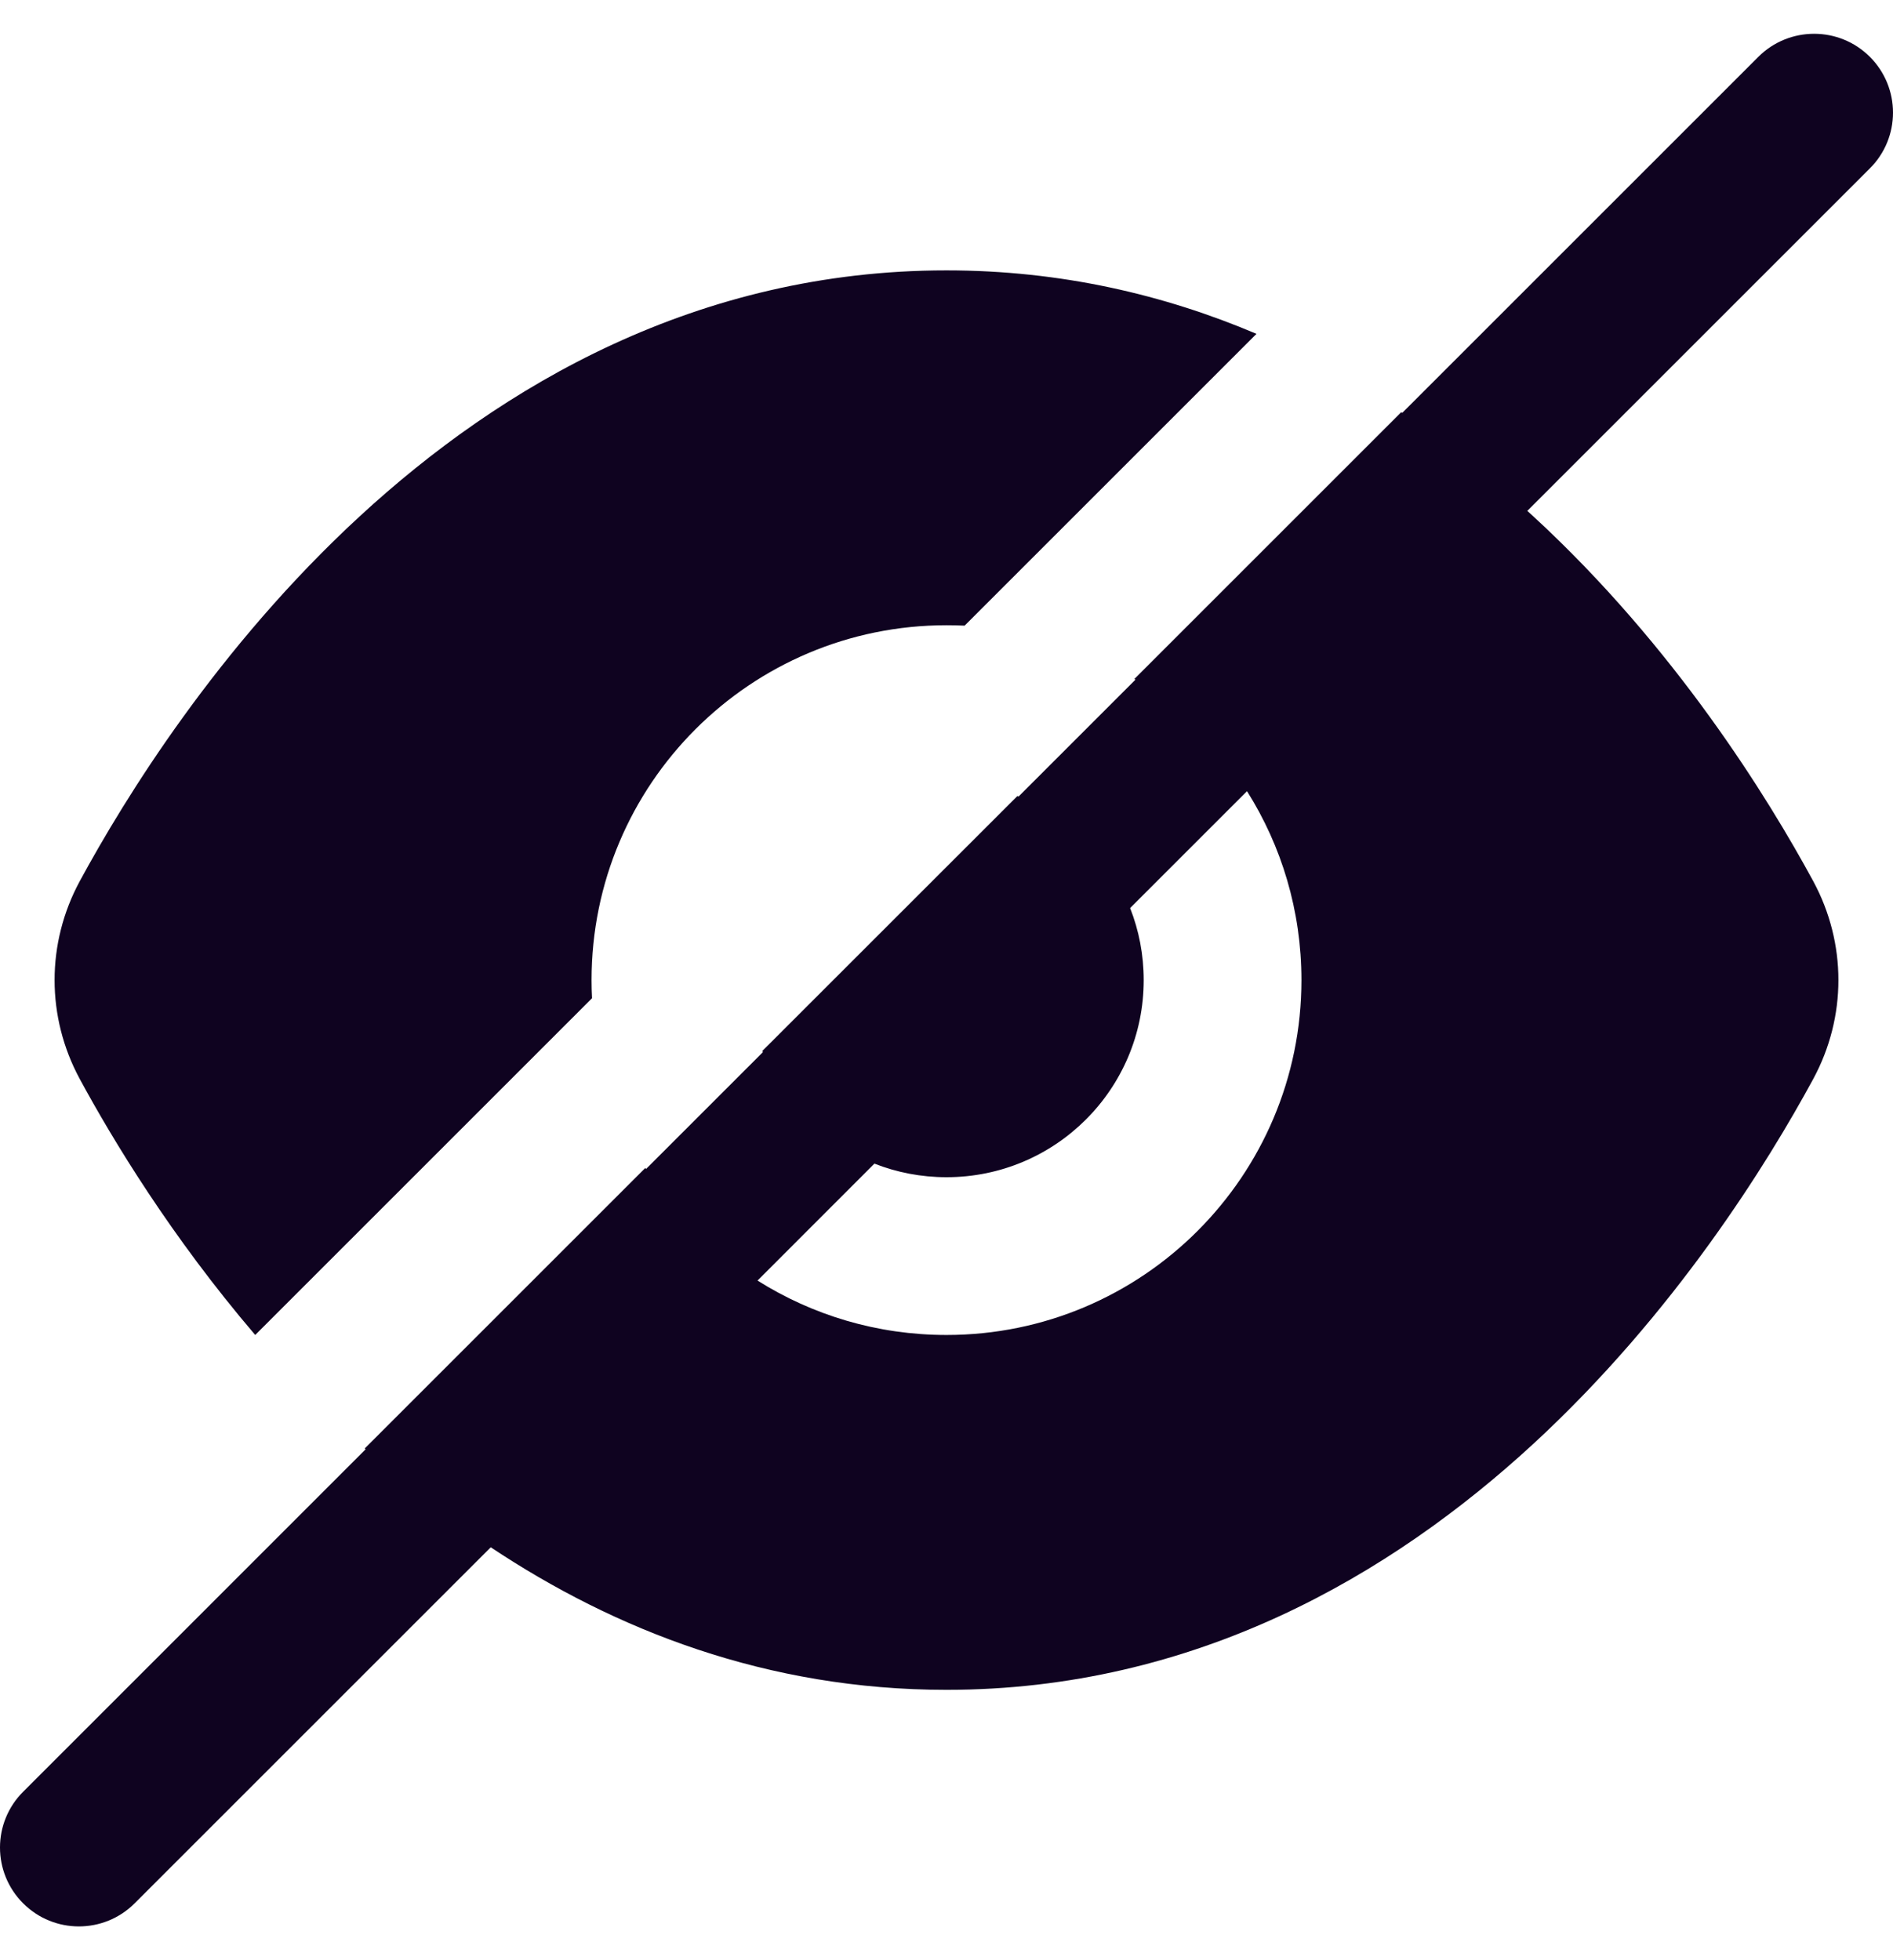 <svg width="28" height="29" viewBox="0 0 28 29" fill="none" xmlns="http://www.w3.org/2000/svg">
<g clip-path="url(#clip0_1393_126692)">
<path fill-rule="evenodd" clip-rule="evenodd" d="M18.585 4.939C17.223 4.361 15.694 4 14 4C10.32 4 7.421 5.702 5.318 7.641C3.222 9.574 1.849 11.802 1.181 13.034C0.683 13.953 0.683 15.046 1.181 15.965C1.668 16.864 2.53 18.292 3.775 19.75L8.757 14.768C8.752 14.679 8.75 14.59 8.75 14.5C8.75 11.6 11.101 9.25 14 9.25C14.09 9.25 14.179 9.252 14.268 9.256L18.585 4.939ZM15.048 11.777C15.054 11.779 15.06 11.782 15.066 11.784L16.795 10.055C16.79 10.052 16.785 10.048 16.779 10.045L20.726 6.098C20.731 6.102 20.736 6.105 20.741 6.108L26.008 0.841C26.464 0.386 27.203 0.386 27.658 0.841C28.114 1.297 28.114 2.036 27.658 2.491L22.591 7.558C22.622 7.586 22.652 7.613 22.682 7.641C24.778 9.574 26.151 11.802 26.819 13.034C27.317 13.953 27.317 15.046 26.819 15.965C26.151 17.197 24.778 19.425 22.682 21.359C20.579 23.298 17.68 25 14 25C11.344 25 9.095 24.113 7.259 22.891L1.992 28.158C1.536 28.614 0.797 28.614 0.342 28.158C-0.114 27.702 -0.114 26.964 0.342 26.508L5.408 21.441C5.404 21.437 5.4 21.433 5.395 21.429L9.545 17.279C9.549 17.284 9.552 17.29 9.555 17.295L11.284 15.566C11.282 15.56 11.28 15.553 11.277 15.547L15.048 11.777ZM18.445 11.705L16.716 13.434C16.846 13.764 16.917 14.124 16.917 14.5C16.917 16.111 15.611 17.416 14 17.416C13.624 17.416 13.264 17.345 12.934 17.215L11.205 18.945C12.014 19.455 12.973 19.75 14 19.75C16.899 19.75 19.25 17.399 19.25 14.5C19.25 13.473 18.955 12.514 18.445 11.705Z" fill="#0F0320"/>
</g>
<defs>
<clipPath id="clip0_1393_126692">
<rect width="28" height="28" fill="white" transform="translate(0 0.5)"/>
</clipPath>
</defs>
</svg>
